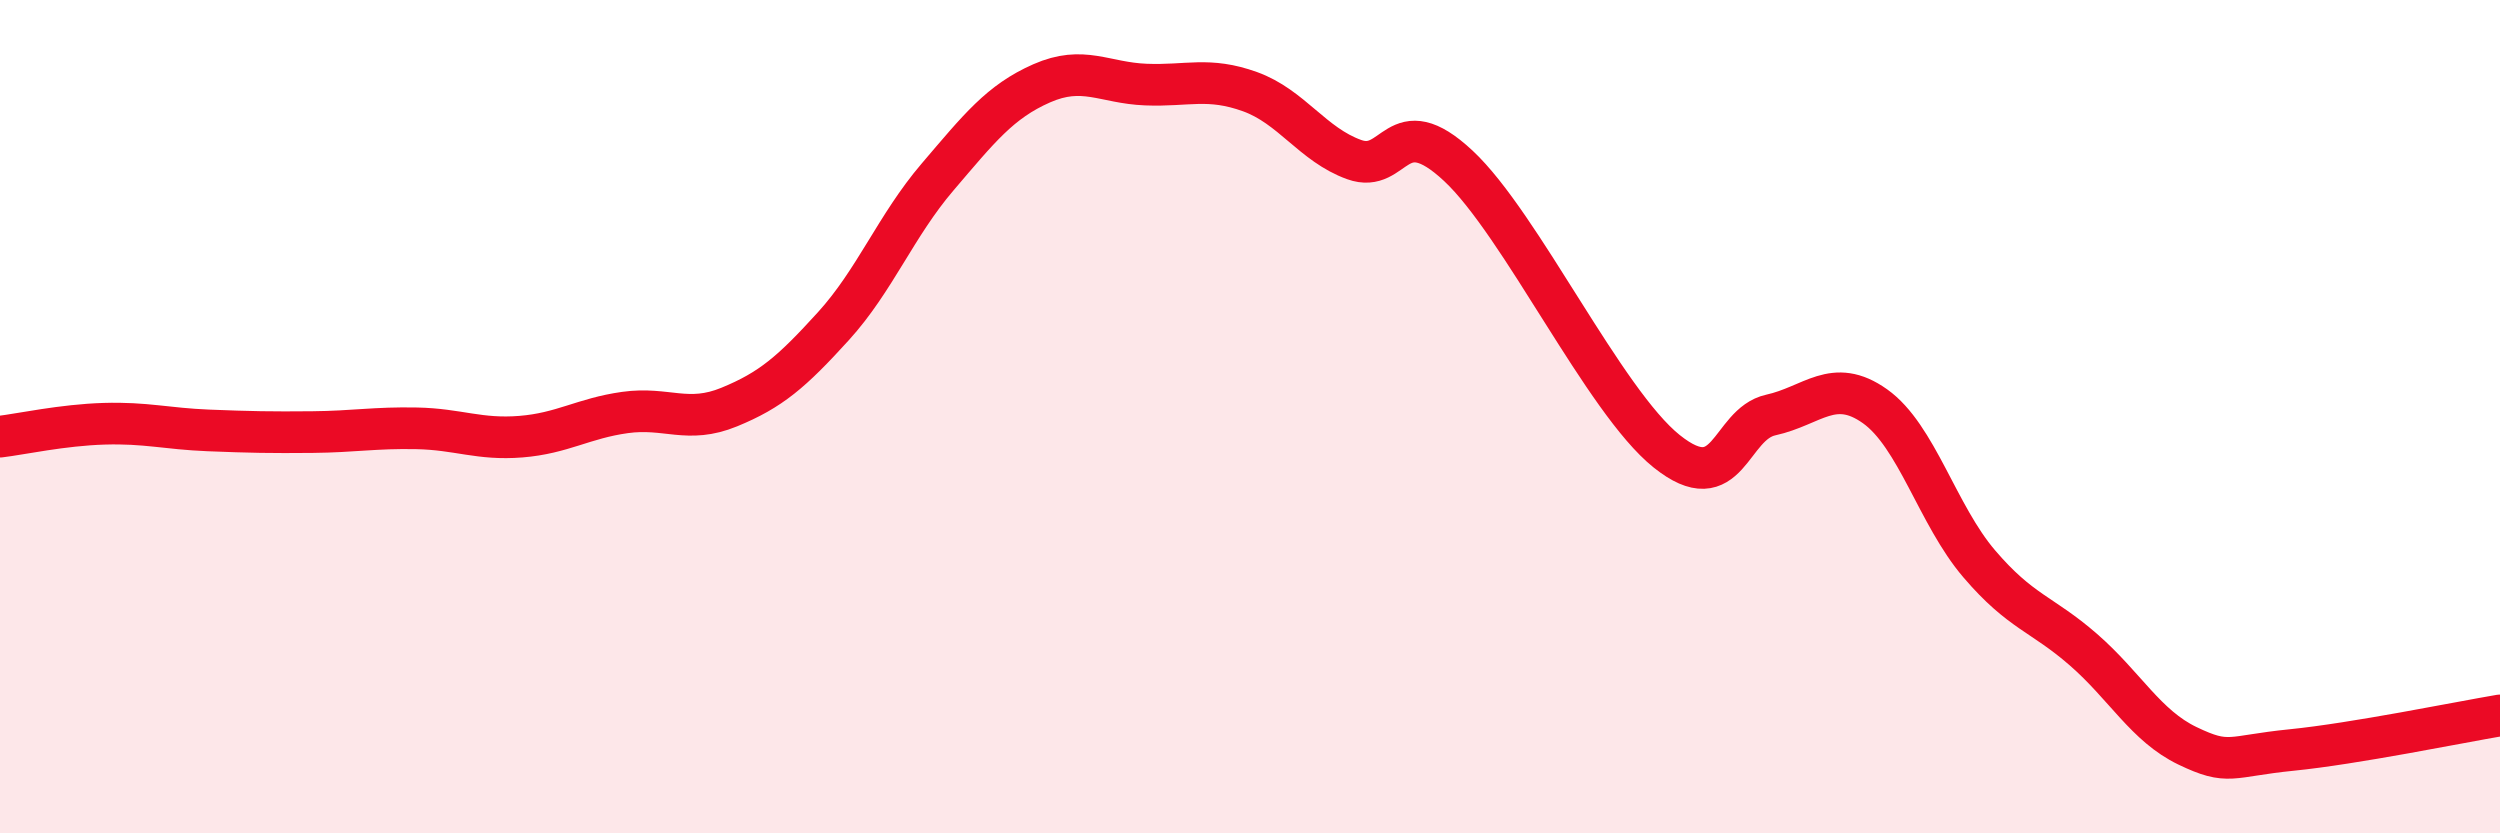 
    <svg width="60" height="20" viewBox="0 0 60 20" xmlns="http://www.w3.org/2000/svg">
      <path
        d="M 0,10.48 C 0.5,10.42 1.5,10.2 2.5,10.17 C 3.5,10.14 4,10.29 5,10.33 C 6,10.37 6.5,10.38 7.5,10.37 C 8.5,10.36 9,10.26 10,10.28 C 11,10.3 11.5,10.56 12.5,10.48 C 13.5,10.4 14,10.04 15,9.9 C 16,9.76 16.5,10.18 17.5,9.77 C 18.5,9.36 19,8.93 20,7.83 C 21,6.73 21.5,5.42 22.5,4.25 C 23.5,3.08 24,2.44 25,2 C 26,1.56 26.5,1.99 27.5,2.03 C 28.5,2.07 29,1.84 30,2.2 C 31,2.56 31.5,3.47 32.5,3.83 C 33.5,4.19 33.5,2.58 35,3.98 C 36.5,5.38 38.5,9.63 40,10.83 C 41.5,12.03 41.5,10.18 42.5,9.96 C 43.5,9.74 44,9.04 45,9.75 C 46,10.46 46.5,12.36 47.5,13.53 C 48.5,14.7 49,14.72 50,15.59 C 51,16.46 51.5,17.42 52.5,17.9 C 53.5,18.38 53.5,18.15 55,18 C 56.5,17.85 59,17.34 60,17.17L60 20L0 20Z"
        fill="#EB0A25"
        opacity="0.1"
        stroke-linecap="round"
        stroke-linejoin="round"
      />
      <path
        d="M 0,10.48 C 0.5,10.42 1.5,10.2 2.5,10.17 C 3.5,10.14 4,10.29 5,10.33 C 6,10.37 6.5,10.38 7.5,10.37 C 8.5,10.36 9,10.26 10,10.28 C 11,10.3 11.5,10.56 12.5,10.48 C 13.5,10.4 14,10.04 15,9.9 C 16,9.76 16.5,10.18 17.5,9.77 C 18.5,9.36 19,8.93 20,7.83 C 21,6.73 21.5,5.42 22.5,4.25 C 23.5,3.08 24,2.44 25,2 C 26,1.56 26.5,1.99 27.5,2.03 C 28.5,2.07 29,1.84 30,2.2 C 31,2.56 31.5,3.47 32.5,3.83 C 33.5,4.19 33.5,2.58 35,3.98 C 36.5,5.38 38.5,9.63 40,10.83 C 41.5,12.03 41.5,10.18 42.5,9.96 C 43.5,9.74 44,9.04 45,9.75 C 46,10.46 46.5,12.36 47.5,13.53 C 48.5,14.7 49,14.72 50,15.59 C 51,16.46 51.5,17.42 52.5,17.9 C 53.5,18.38 53.5,18.15 55,18 C 56.5,17.85 59,17.34 60,17.17"
        stroke="#EB0A25"
        stroke-width="1"
        fill="none"
        stroke-linecap="round"
        stroke-linejoin="round"
      />
    </svg>
  